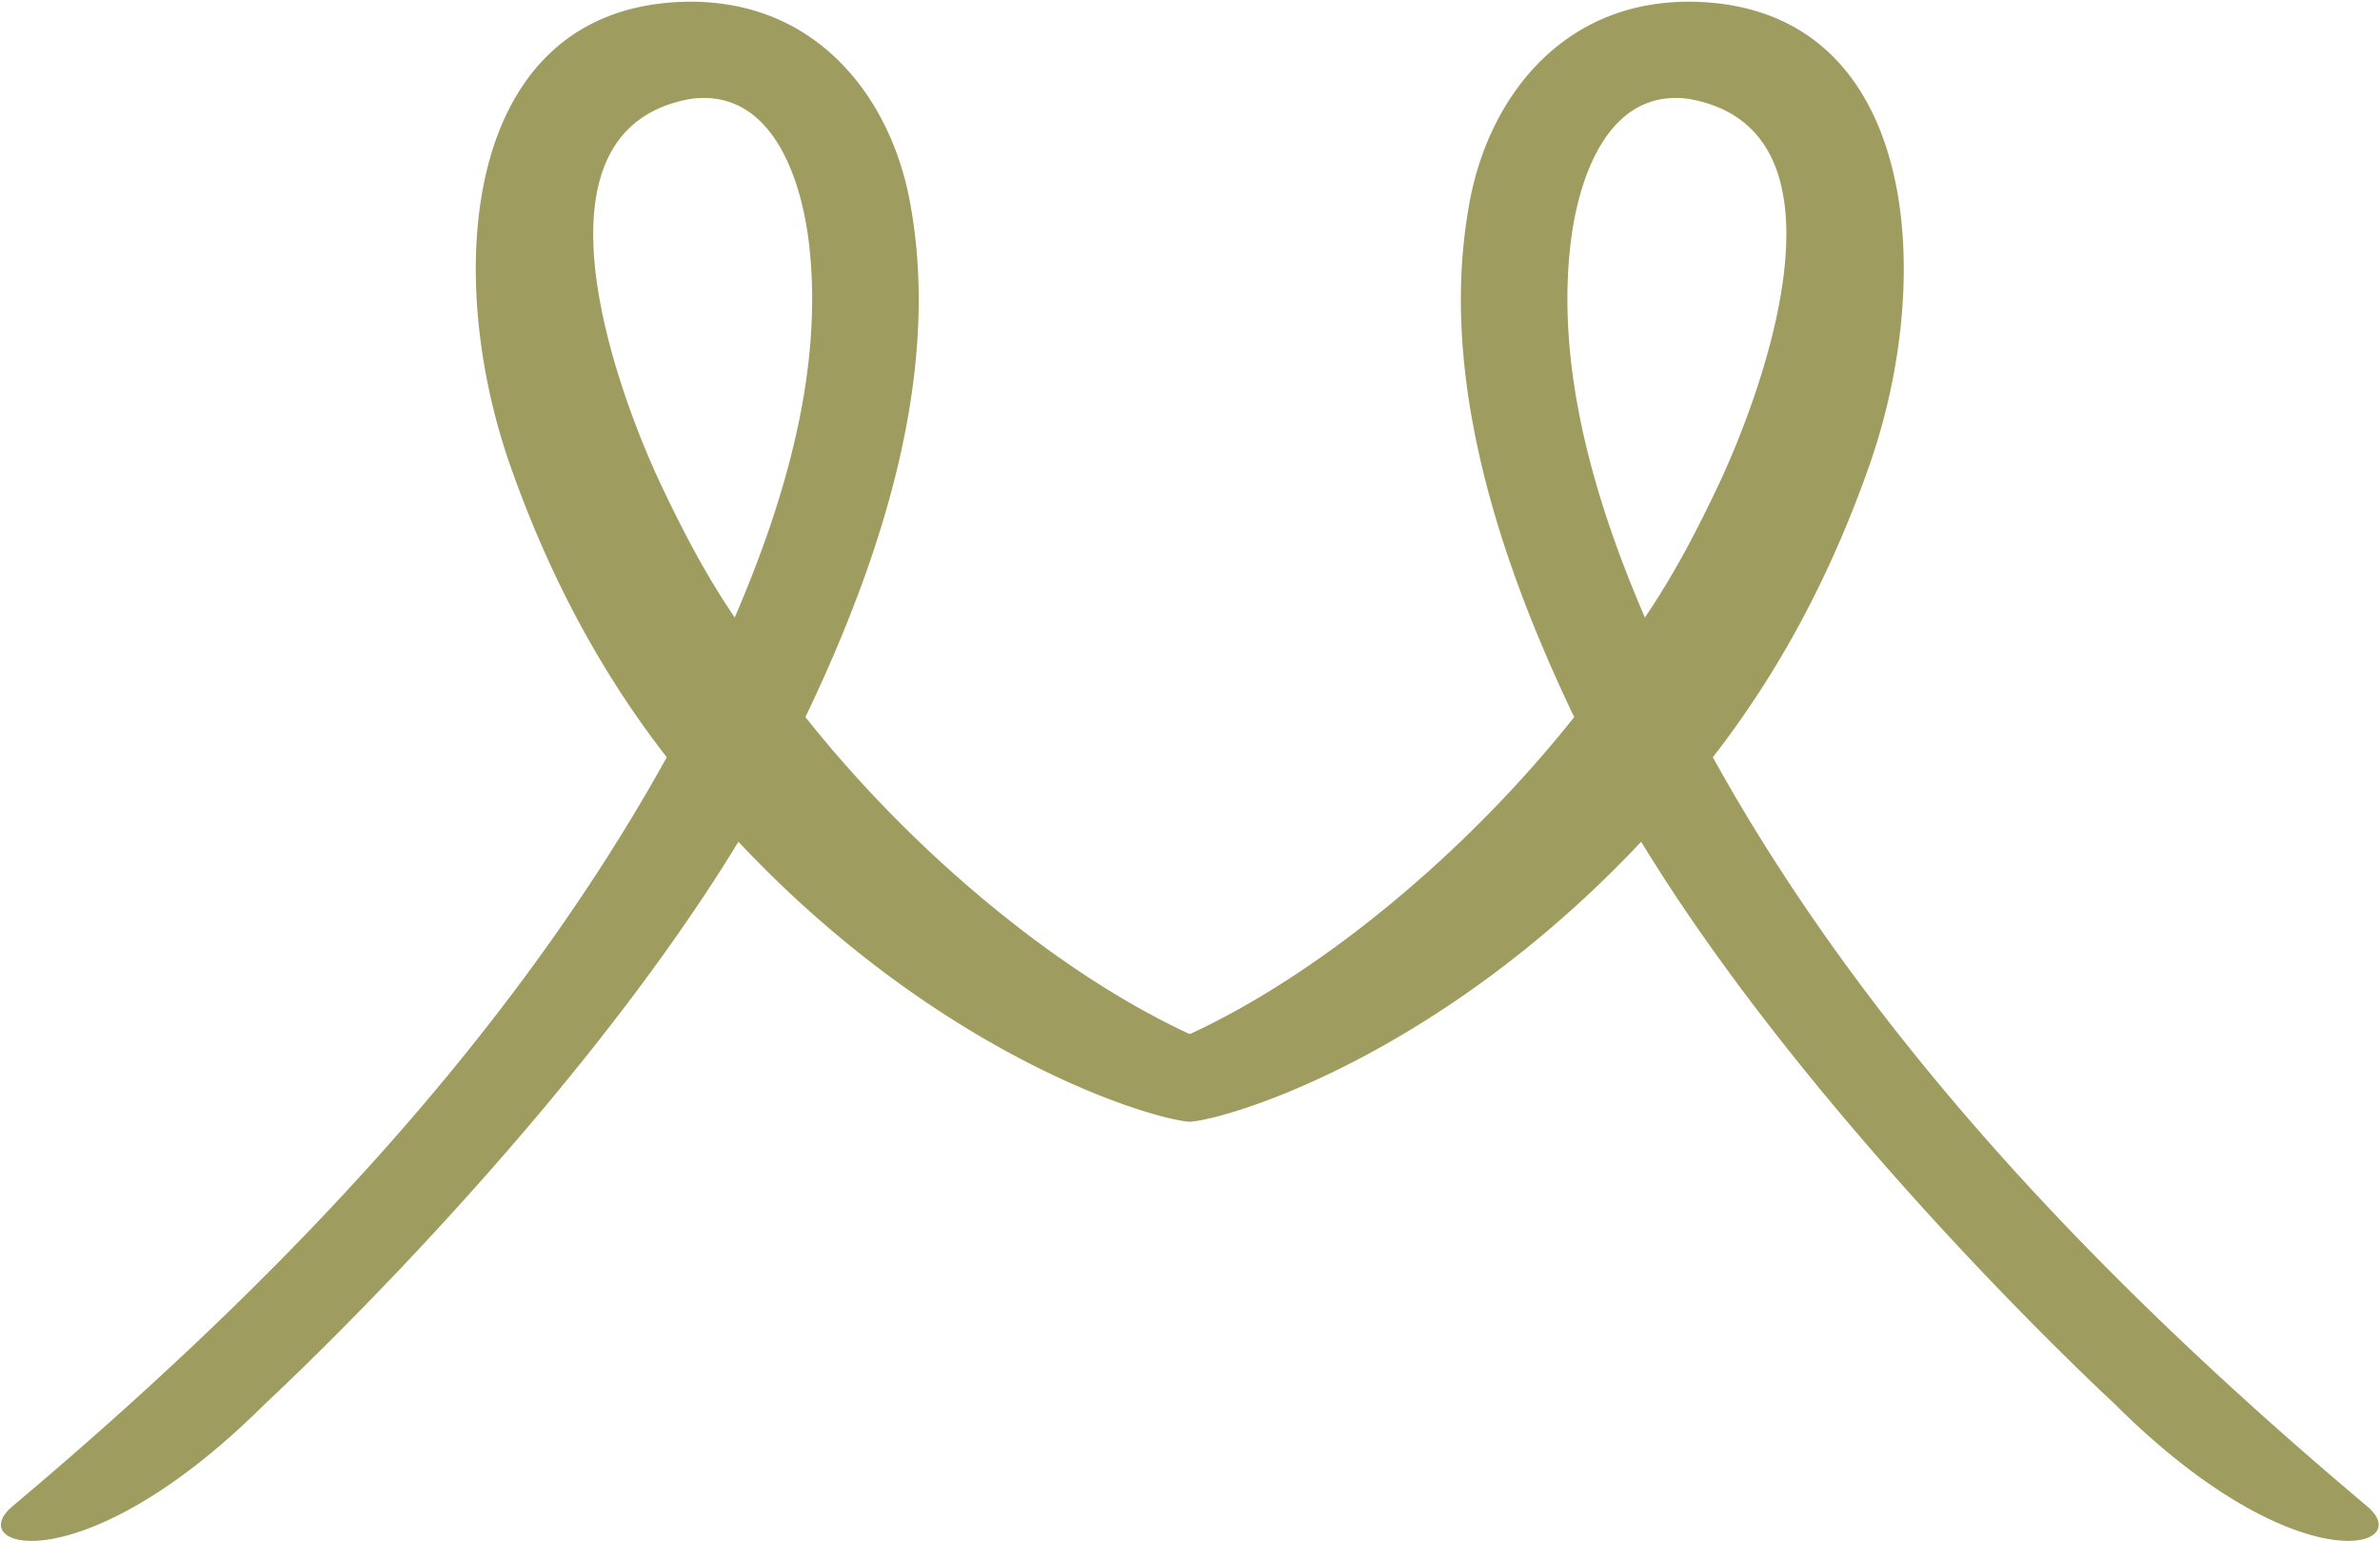 <svg xmlns="http://www.w3.org/2000/svg" xmlns:xlink="http://www.w3.org/1999/xlink" width="988" height="640" viewBox="0 0 988 640"><defs><clipPath id="clip-path"><rect id="Rectangle_160" data-name="Rectangle 160" width="988" height="640" transform="translate(-0.001 0)" fill="#9f9c60"></rect></clipPath></defs><g id="Groupe_130" data-name="Groupe 130" transform="translate(0.251 0.499)"><g id="Groupe_104" data-name="Groupe 104" transform="translate(-0.25 -0.499)" clip-path="url(#clip-path)"><path id="Trac&#xE9;_76" data-name="Trac&#xE9; 76" d="M982.248,624.691c-106.86-89.927-205.635-191.846-271.6-310.992,27.894-35.852,49.13-76.065,64.95-121.071C803.583,113.032,795.65,4.341,705.657.118,649.732-2.5,618.228,38.753,609.9,82.082c-13.773,71.579,11.573,148.932,43.2,214.944-45.823,57.7-106.329,106.987-159.2,131.456a1.422,1.422,0,0,1-.379.1,1,1,0,0,1-.364-.1c-52.876-24.469-113.382-73.753-159.2-131.456,31.626-66.012,56.972-143.365,43.2-214.944C368.818,38.753,337.313-2.5,281.388.118c-89.993,4.224-97.926,112.914-69.94,192.511,15.82,45.005,37.056,85.219,64.95,121.071C210.432,432.845,111.657,534.764,4.8,624.691c-21.038,17.7,29.517,32.653,104.812-42.512,0,0,124.015-114.313,196.534-233.389,83.774,89.124,171.264,115.171,187.372,116.265h.015c16.109-1.094,103.6-27.142,187.372-116.265,72.519,119.076,196.534,233.389,196.534,233.389,75.294,75.165,125.85,60.21,104.812,42.512m-677.638-369c-13.09-19.29-22.676-38.441-30.412-54.726C258.742,168.478,212.843,53.044,286.621,40.3c33.355-4.279,45.687,32.971,48.857,60.418,5.976,51.61-9.693,105.81-30.867,154.97m346.956-154.97c3.17-27.446,15.5-64.7,48.857-60.418C774.2,53.044,728.3,168.478,712.846,200.965c-7.736,16.285-17.322,35.436-30.4,54.726-21.19-49.159-36.844-103.359-30.882-154.97" transform="translate(0.389 0.713)" fill="#9f9c60"></path></g></g></svg>
